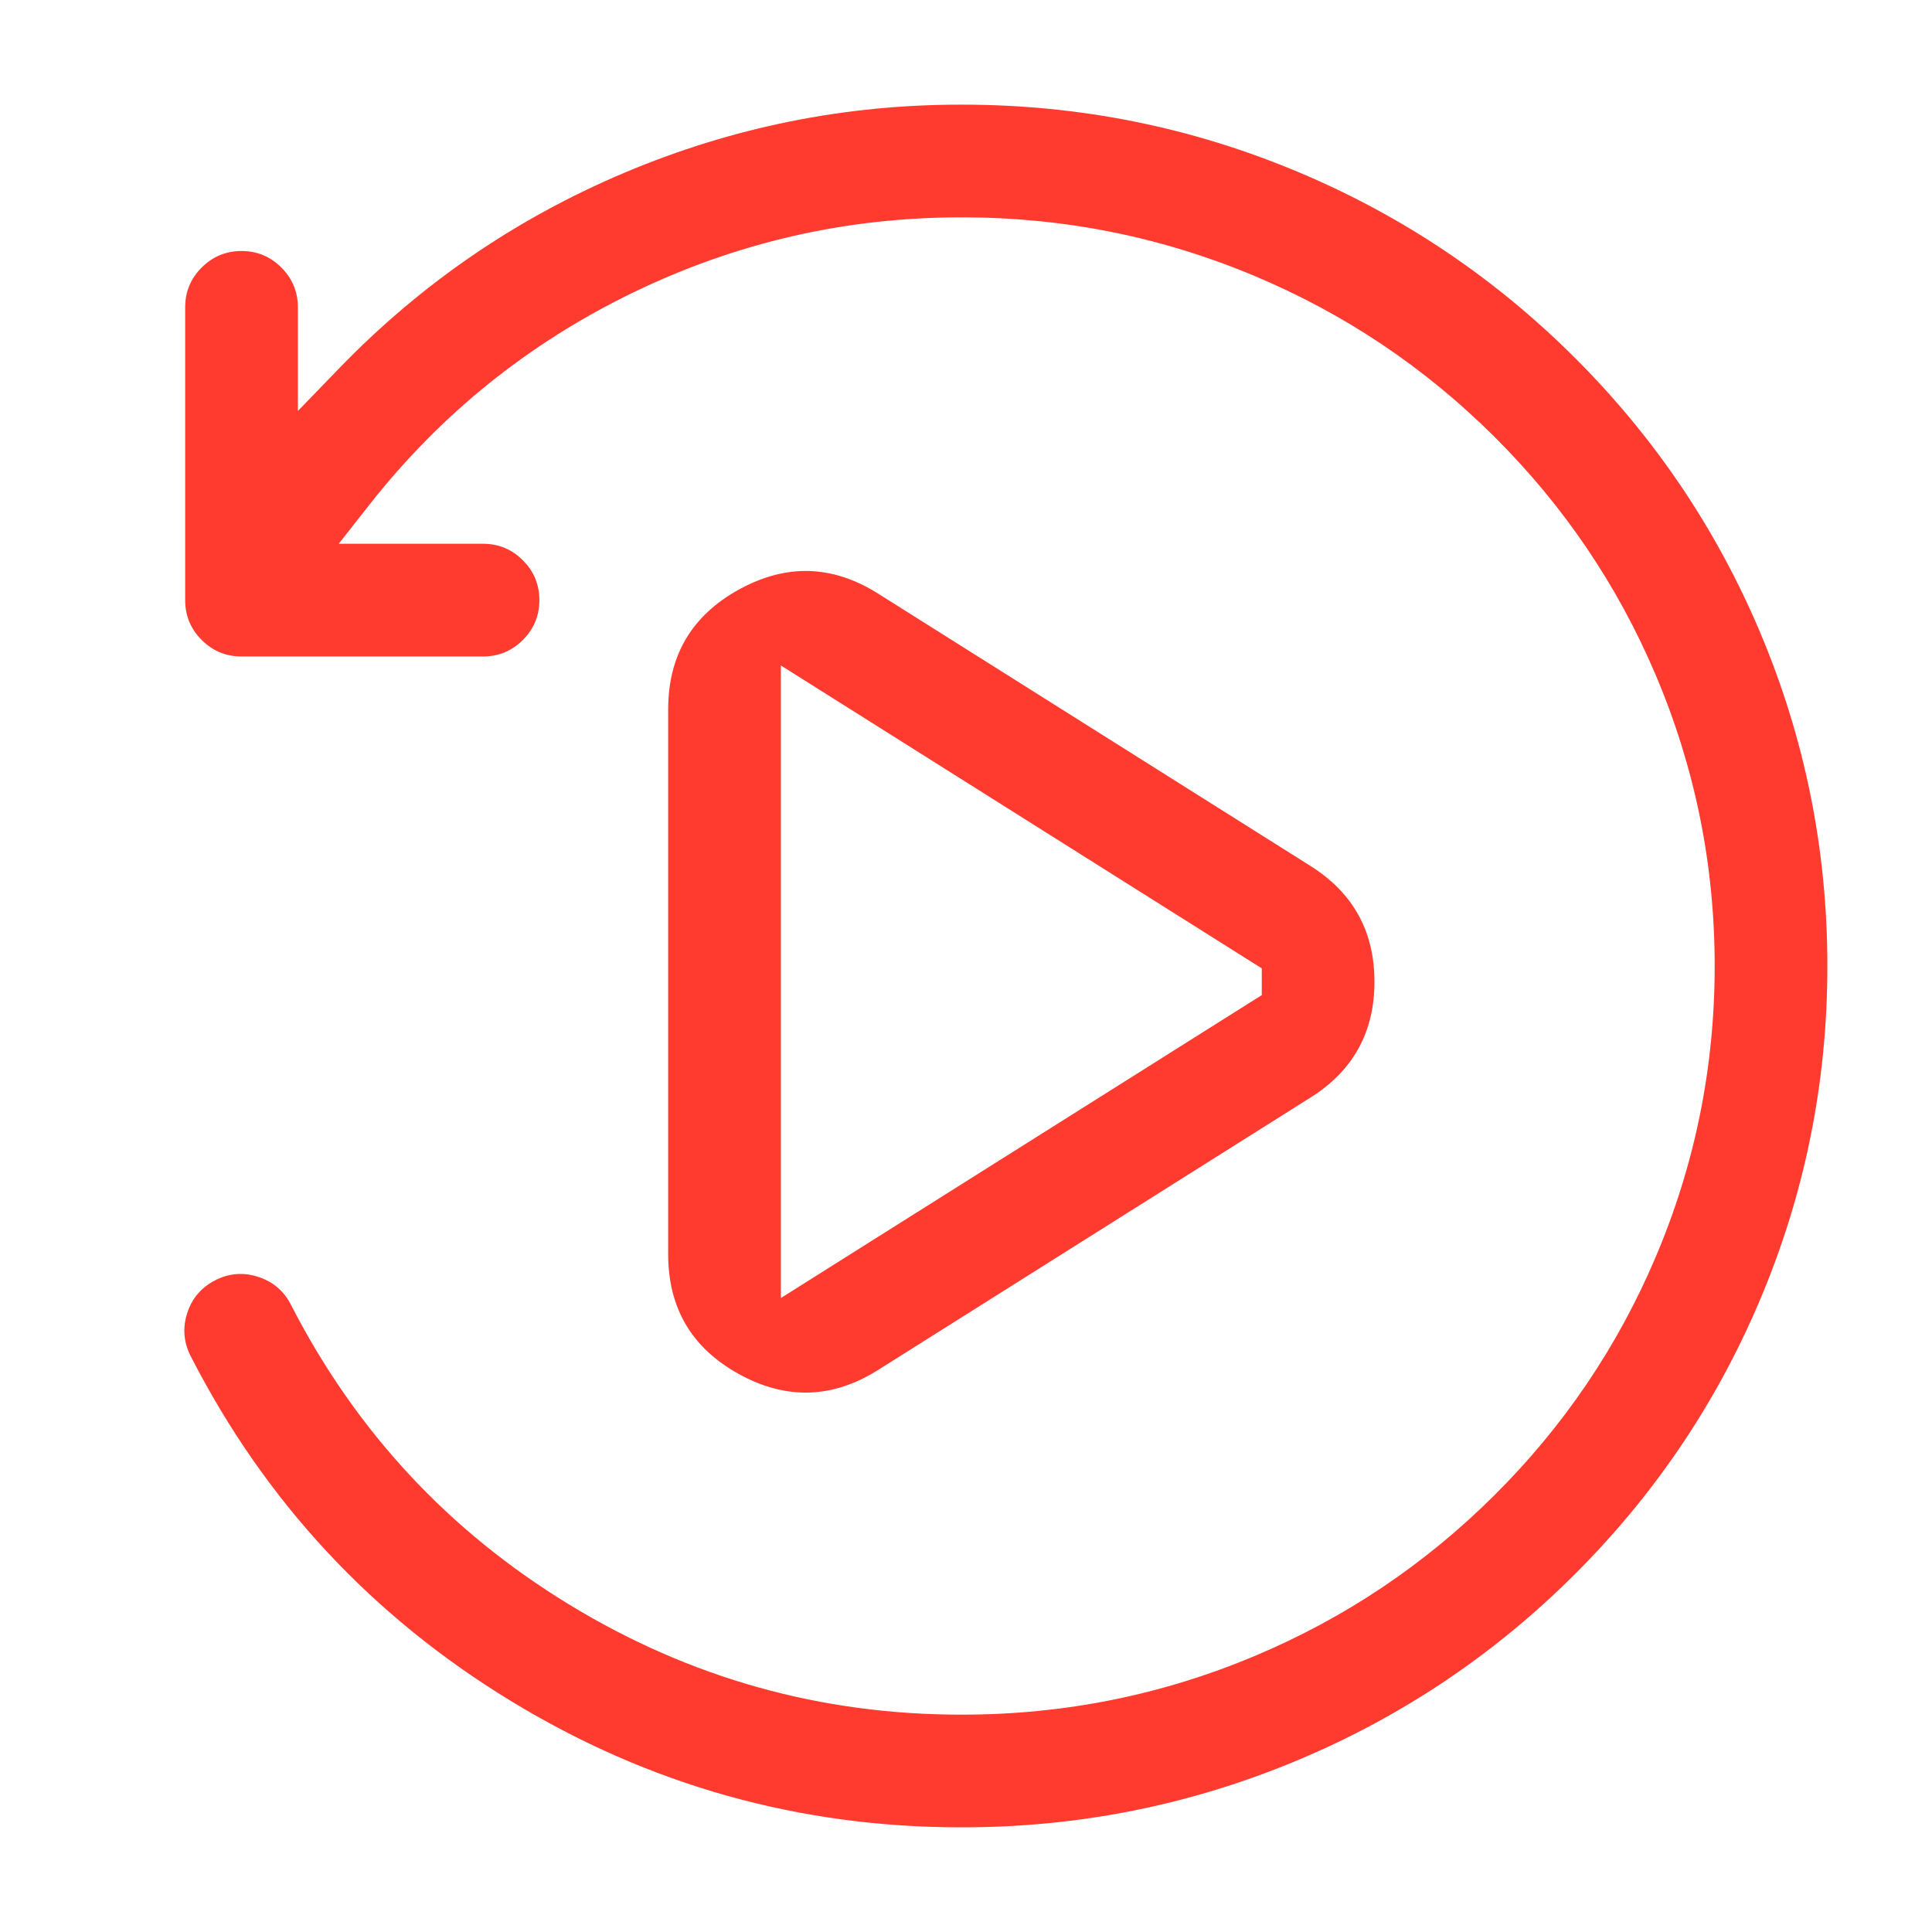 <svg xmlns="http://www.w3.org/2000/svg" xmlns:xlink="http://www.w3.org/1999/xlink" fill="none" version="1.1" width="128" height="128" viewBox="0 0 128 128"><defs><clipPath id="master_svg0_1690_7038"><rect x="0" y="0" width="128" height="128" rx="0"/></clipPath></defs><g clip-path="url(#master_svg0_1690_7038)"><g><path d="M83.161,18.301Q73.895,14.4,63.748,14.4Q52.257,14.382,41.919,19.394Q31.58,24.406,24.477,33.437L22.441,36.026L32.001,36.026Q33.548,36.026,34.641,37.12Q35.735,38.213,35.735,39.76Q35.735,41.306,34.641,42.4Q33.548,43.493,32.001,43.493L16.001,43.493Q14.455,43.493,13.362,42.4Q12.268,41.306,12.268,39.76L12.268,20.362Q12.269,18.817,13.362,17.724Q14.455,16.631,16.001,16.631Q17.547,16.631,18.641,17.724Q19.734,18.817,19.735,20.363L19.735,27.23L22.485,24.387Q30.594,16.003,41.337,11.459Q52.079,6.914,63.743,6.933Q75.405,6.933,86.052,11.414Q96.339,15.744,104.274,23.641Q112.211,31.538,116.563,41.779Q121.068,52.382,121.068,64Q121.068,75.618,116.563,86.221Q112.211,96.461,104.274,104.359Q96.339,112.255,86.052,116.585Q75.405,121.066,63.745,121.066Q47.611,121.083,33.836,112.687Q20.061,104.292,12.683,89.945Q11.925,88.538,12.39,87.04Q12.856,85.542,14.251,84.826Q15.646,84.11,17.134,84.605Q18.622,85.101,19.31,86.51Q25.746,99.018,37.73,106.318Q49.715,113.618,63.748,113.6Q73.894,113.6,83.161,109.699Q92.108,105.933,99.006,99.066Q105.903,92.201,109.686,83.299Q113.602,74.084,113.602,64Q113.602,53.916,109.686,44.701Q105.903,35.799,99.006,28.934Q92.108,22.067,83.161,18.301ZM87.043,72.577L58.168,90.769Q53.638,93.619,48.953,91.034Q44.268,88.449,44.268,83.099L44.268,46.998Q44.268,41.646,48.953,39.06Q53.639,36.473,58.167,39.322L86.828,57.375Q91.061,60.043,91.061,65.046Q91.061,69.92,87.043,72.577ZM51.735,85.998L82.849,66.399L83.596,65.929L83.596,64.157L51.735,44.088L51.735,85.998Z" fill-rule="evenodd" fill="#FF3B30" fill-opacity="1"/></g></g></svg>
